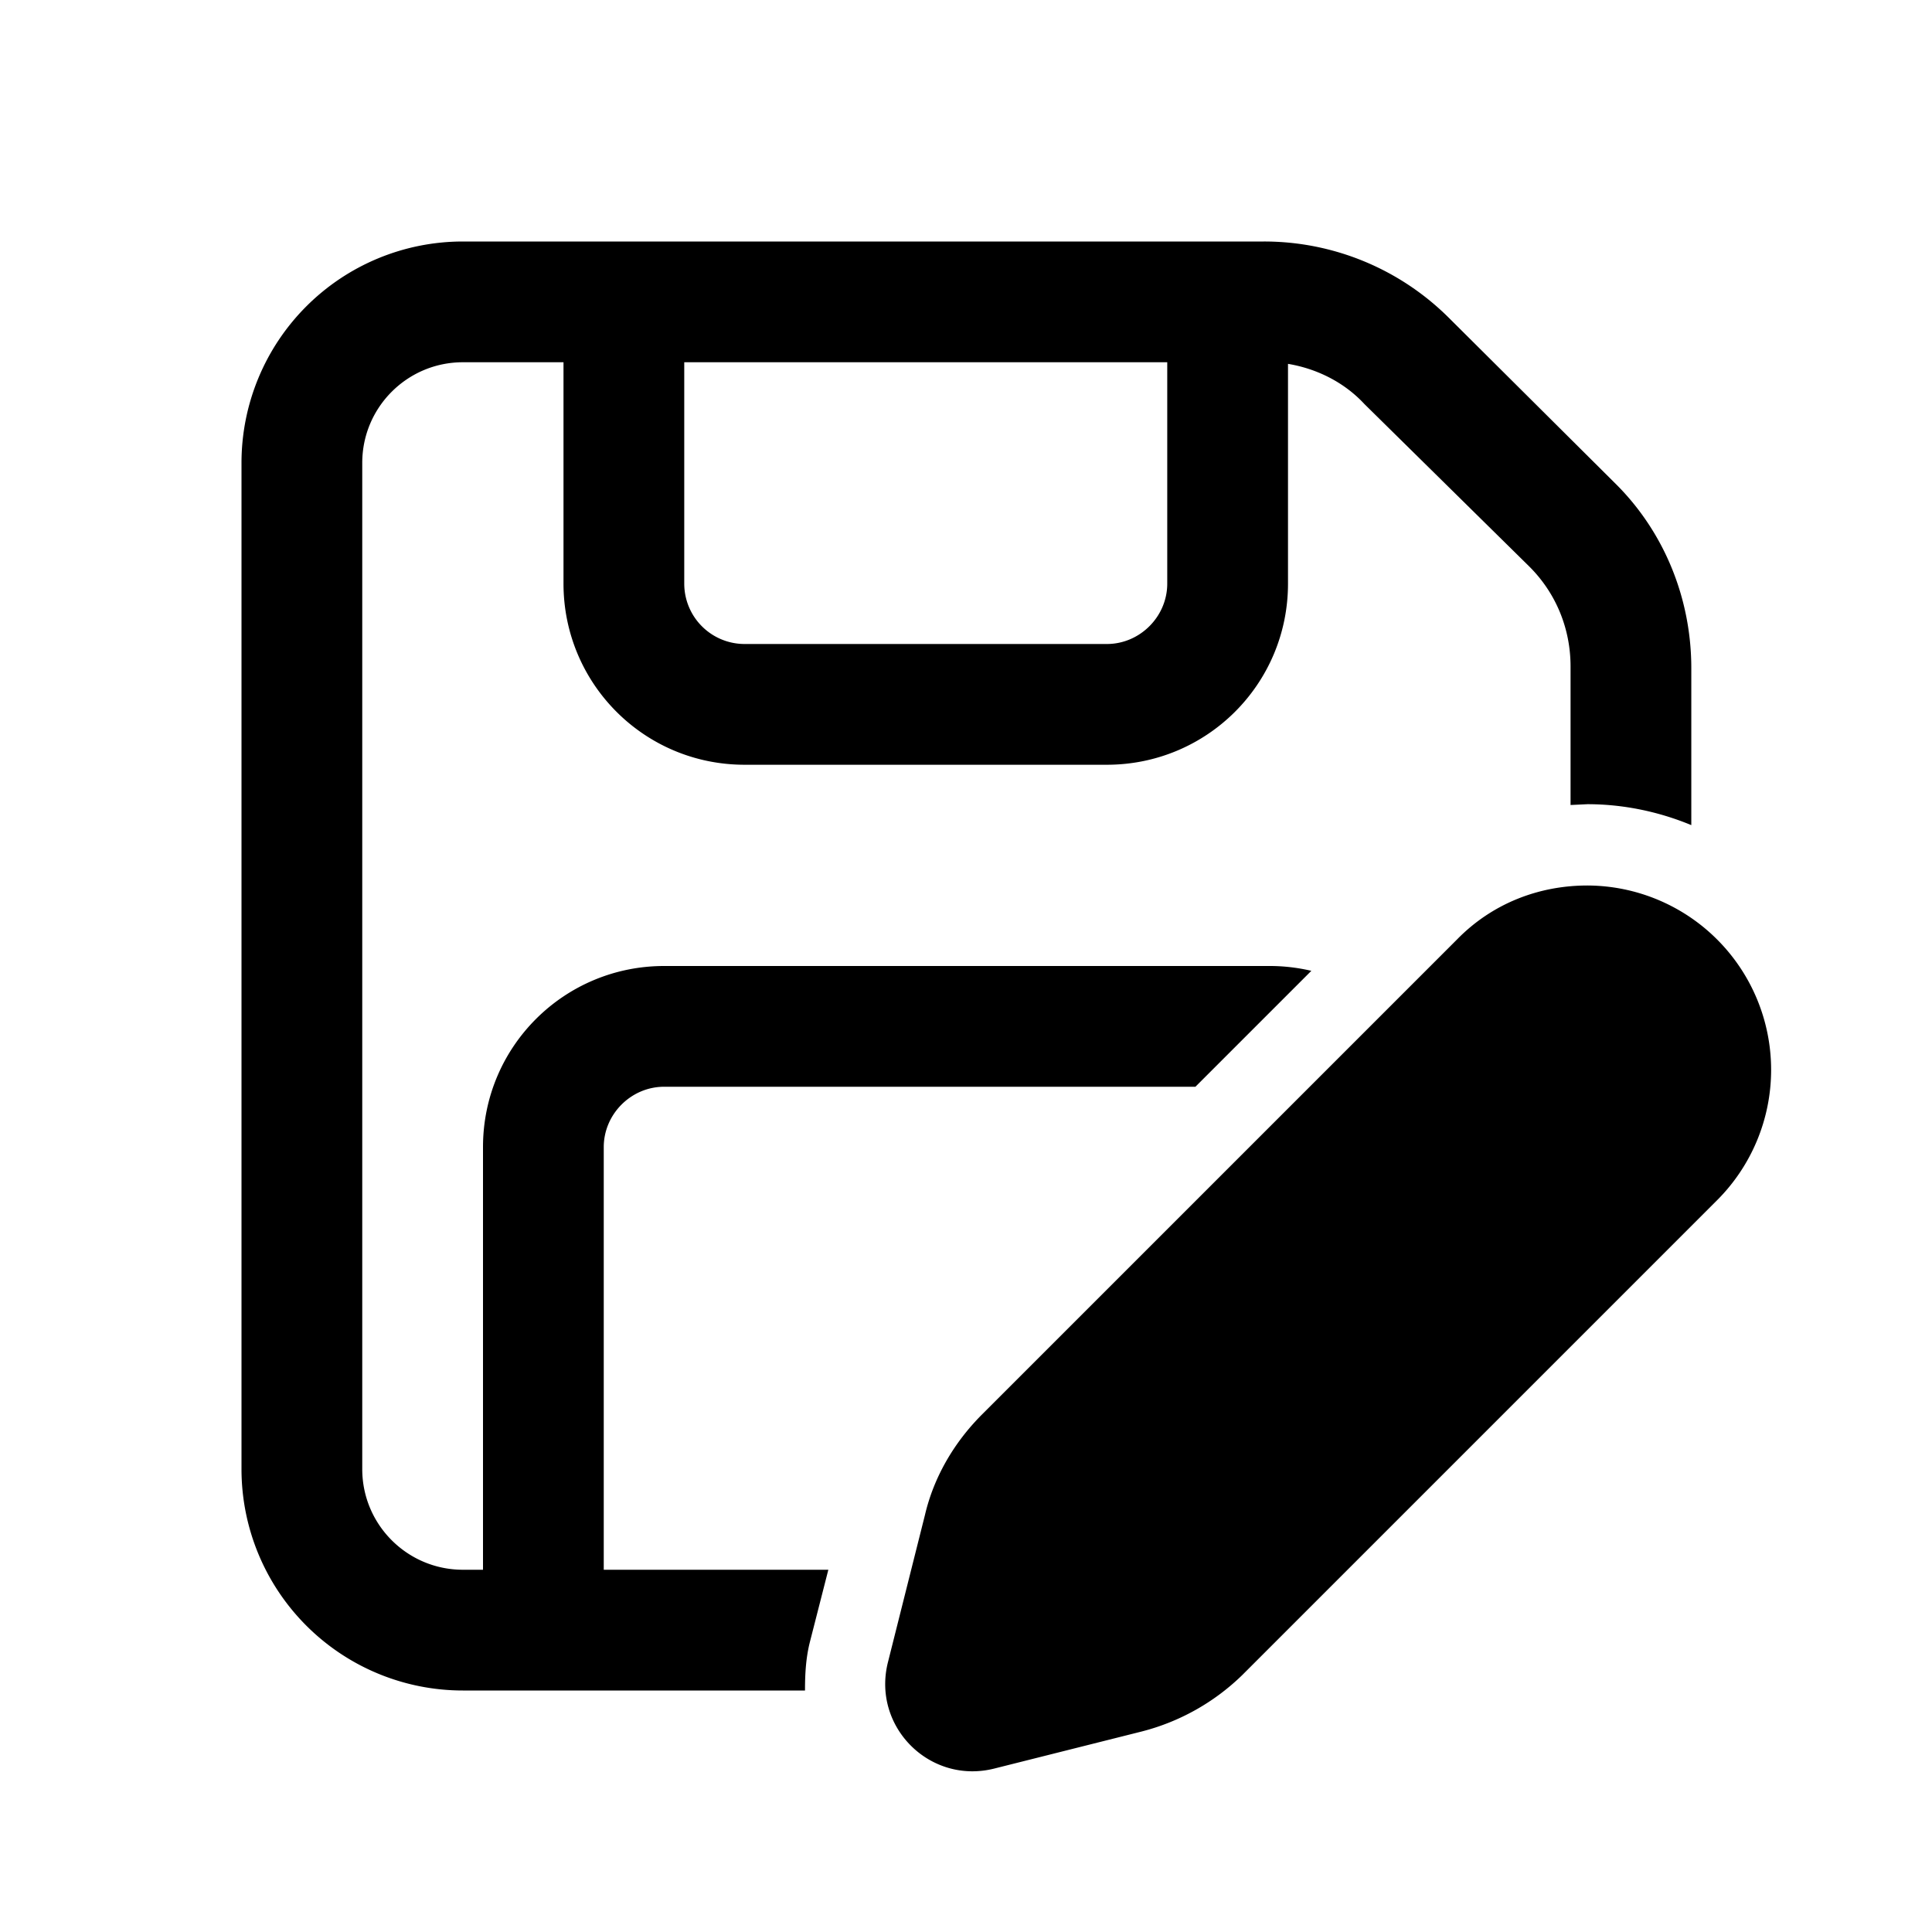 <svg width="24" height="24" viewBox="0 0 24 24" xmlns="http://www.w3.org/2000/svg"><path d="M5.75 3A2.75 2.75 0 0 0 3 5.75v12.5A2.75 2.75 0 0 0 5.75 21H10c0-.2.01-.4.06-.6l.23-.9H7.5v-5.25c0-.41.34-.75.75-.75h6.6l1.44-1.44a2.26 2.26 0 0 0-.54-.06h-7.5C7.01 12 6 13 6 14.25v5.25h-.25c-.69 0-1.25-.56-1.25-1.25V5.75c0-.69.56-1.25 1.25-1.25H7v2.75C7 8.49 8 9.5 9.25 9.5h4.5c1.24 0 2.25-1 2.25-2.25V4.52c.36.06.7.23.95.5L19 7.04c.33.33.51.77.51 1.24V10l.21-.01c.44 0 .88.09 1.29.26V8.3c0-.87-.34-1.7-.95-2.3L18 3.95a3.25 3.25 0 0 0-2.3-.95H5.75ZM8.5 7.25V4.5h6v2.75c0 .41-.34.75-.75.75h-4.5a.75.75 0 0 1-.75-.75ZM19.72 11c-.6 0-1.18.22-1.62.67l-5.9 5.9c-.35.35-.6.78-.71 1.25l-.46 1.83c-.2.8.52 1.52 1.32 1.32l1.83-.46c.47-.12.9-.36 1.25-.7l5.9-5.9A2.29 2.29 0 0 0 19.72 11Z"/></svg>